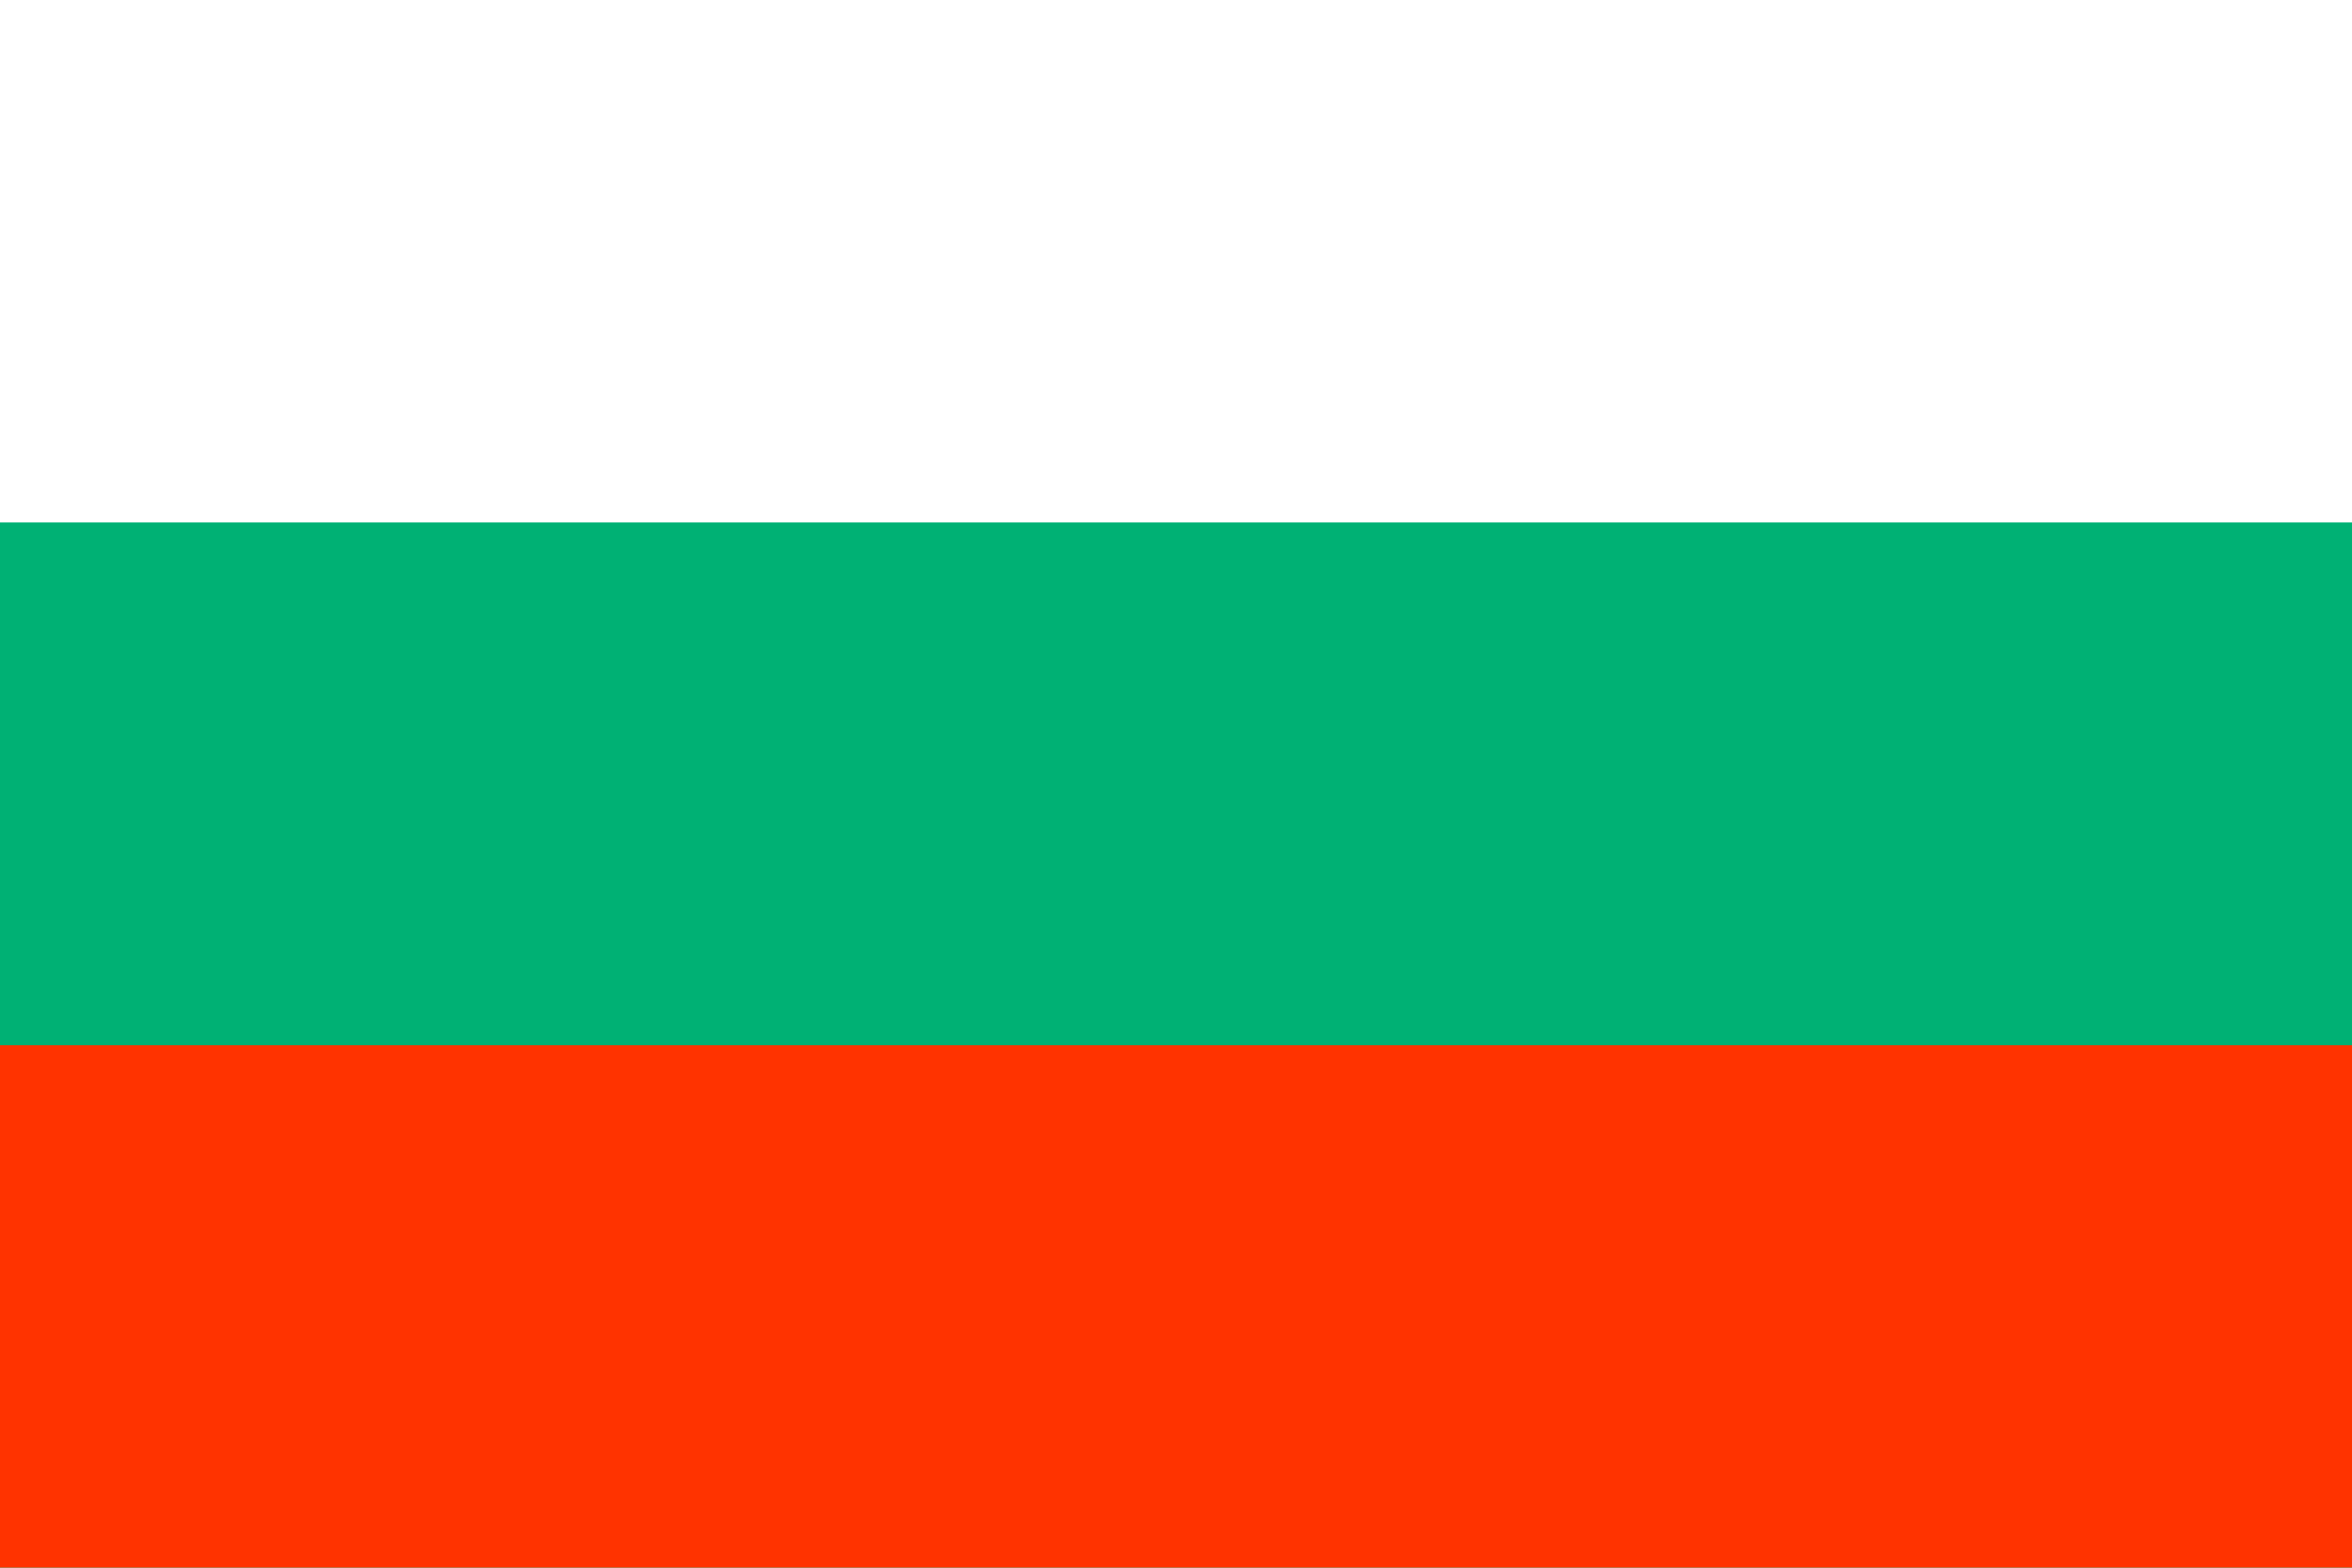 <?xml version="1.0" encoding="iso-8859-1"?>
<!-- Generator: Adobe Illustrator 27.4.0, SVG Export Plug-In . SVG Version: 6.00 Build 0)  -->
<svg version="1.1" id="Ebene_1" xmlns="http://www.w3.org/2000/svg" xmlns:xlink="http://www.w3.org/1999/xlink" x="0px" y="0px"
	 viewBox="0 0 19.819 13.212" style="enable-background:new 0 0 19.819 13.212;" xml:space="preserve">
<g>
	<rect style="fill:#FFFFFF;" width="19.82" height="13.212"/>
	<rect y="4.403" style="fill:#00B174;" width="19.82" height="8.809"/>
	<rect y="8.809" style="fill:#FF3300;" width="19.82" height="4.403"/>
</g>
</svg>

